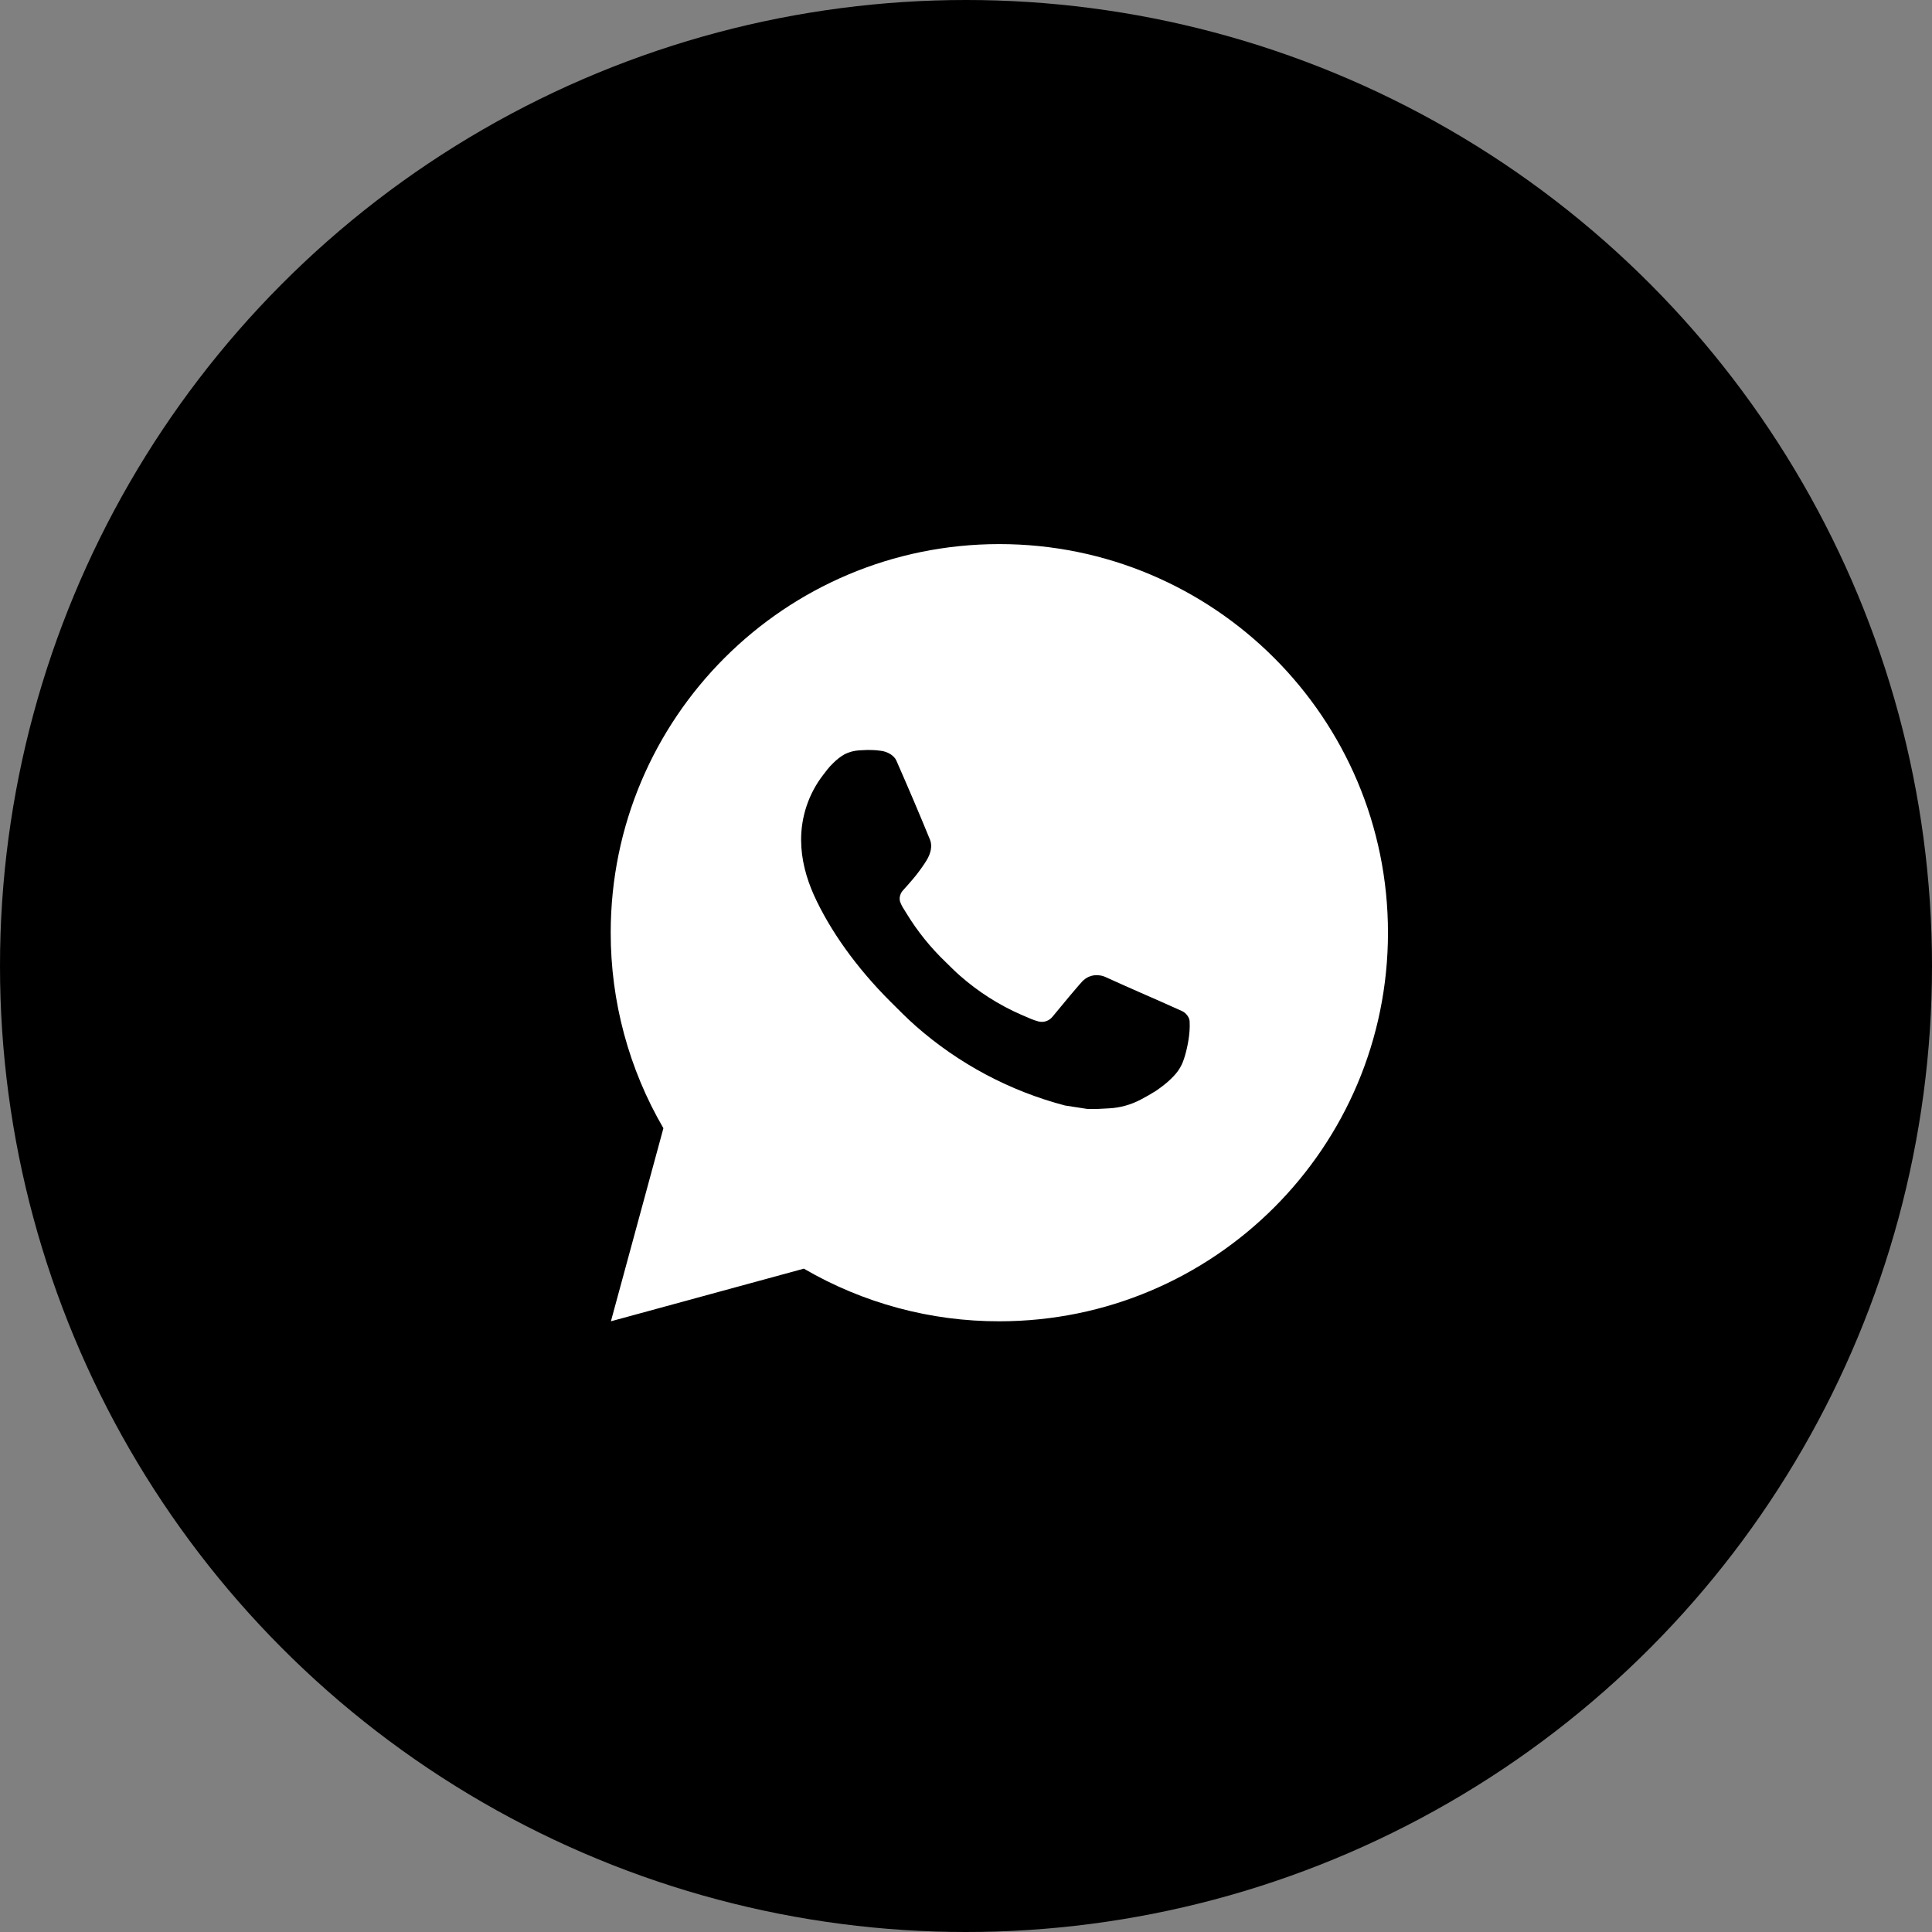 <?xml version="1.0" encoding="UTF-8"?> <svg xmlns="http://www.w3.org/2000/svg" width="29" height="29" viewBox="0 0 29 29" fill="none"><rect x="0" y="0" width="29" height="29" fill="#808080" stroke="none"/><circle cx="14.5" cy="14.5" r="14.5" fill="black"></circle><path d="M15.001 8.167C18.222 8.167 20.834 10.778 20.834 14C20.834 17.222 18.222 19.833 15.001 19.833C13.97 19.835 12.957 19.562 12.066 19.043L9.17 19.833L9.958 16.935C9.439 16.045 9.166 15.031 9.167 14C9.167 10.778 11.779 8.167 15.001 8.167ZM13.013 11.258L12.896 11.263C12.82 11.268 12.747 11.287 12.679 11.321C12.616 11.357 12.558 11.402 12.507 11.454C12.437 11.52 12.398 11.578 12.355 11.633C12.139 11.913 12.023 12.258 12.025 12.612C12.026 12.898 12.101 13.176 12.217 13.436C12.456 13.962 12.849 14.519 13.367 15.036C13.492 15.16 13.614 15.285 13.746 15.401C14.389 15.967 15.156 16.376 15.986 16.594L16.317 16.645C16.425 16.651 16.533 16.643 16.642 16.637C16.811 16.629 16.977 16.583 17.127 16.503C17.204 16.463 17.278 16.42 17.351 16.374C17.351 16.374 17.376 16.358 17.424 16.322C17.503 16.263 17.551 16.222 17.616 16.154C17.665 16.104 17.707 16.045 17.739 15.978C17.784 15.883 17.83 15.701 17.848 15.55C17.862 15.434 17.858 15.371 17.857 15.332C17.854 15.27 17.802 15.205 17.746 15.178L17.406 15.026C17.406 15.026 16.899 14.805 16.588 14.663C16.556 14.649 16.521 14.641 16.486 14.639C16.446 14.635 16.405 14.64 16.367 14.653C16.329 14.665 16.295 14.686 16.265 14.713C16.262 14.712 16.223 14.746 15.802 15.257C15.777 15.289 15.744 15.314 15.706 15.327C15.668 15.341 15.626 15.342 15.587 15.332C15.549 15.322 15.512 15.309 15.475 15.294C15.403 15.264 15.378 15.252 15.328 15.231C14.994 15.085 14.684 14.887 14.41 14.646C14.336 14.582 14.268 14.512 14.198 14.444C13.968 14.224 13.768 13.976 13.603 13.704L13.569 13.649C13.544 13.612 13.524 13.572 13.509 13.529C13.487 13.444 13.545 13.375 13.545 13.375C13.545 13.375 13.686 13.22 13.752 13.136C13.816 13.054 13.871 12.975 13.906 12.918C13.975 12.807 13.996 12.693 13.96 12.605C13.797 12.206 13.627 11.809 13.454 11.415C13.419 11.337 13.317 11.281 13.224 11.27C13.193 11.266 13.161 11.262 13.13 11.26C13.052 11.256 12.973 11.257 12.895 11.262L13.013 11.258Z" fill="white"></path></svg> 